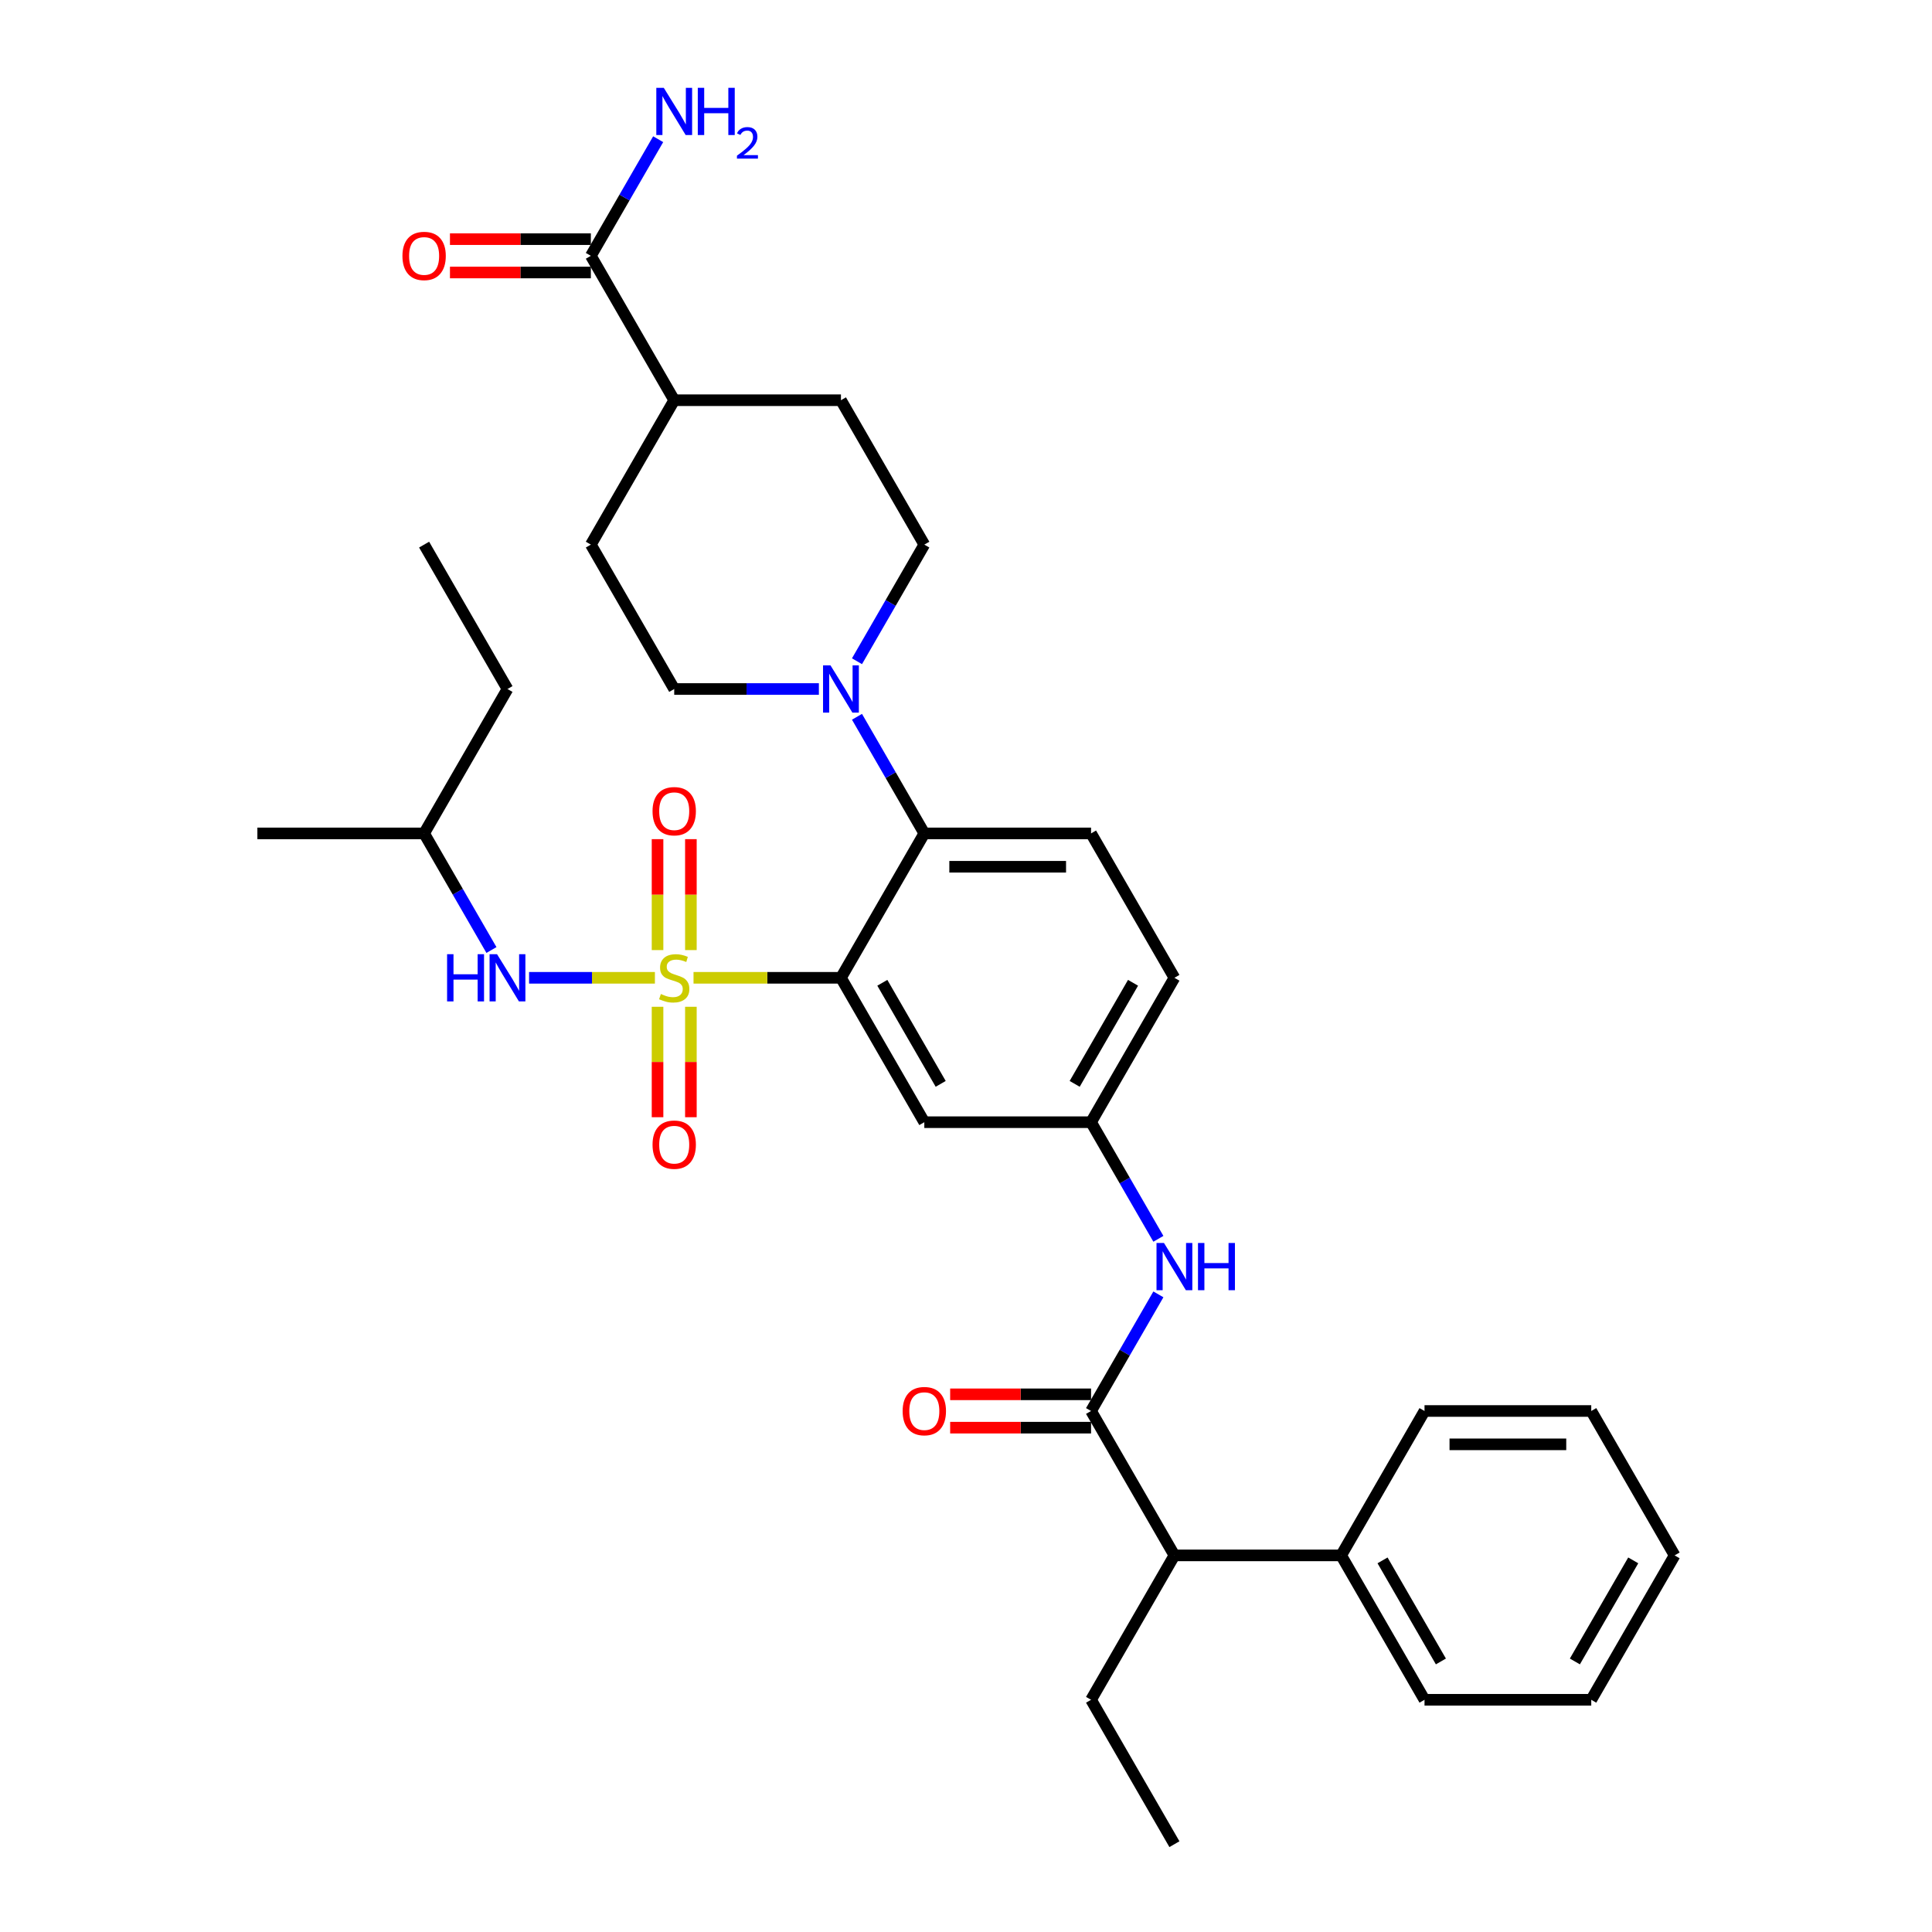 <?xml version='1.0' encoding='iso-8859-1'?>
<svg version='1.1' baseProfile='full'
              xmlns='http://www.w3.org/2000/svg'
                      xmlns:rdkit='http://www.rdkit.org/xml'
                      xmlns:xlink='http://www.w3.org/1999/xlink'
                  xml:space='preserve'
width='1000px' height='1000px' viewBox='0 0 1000 1000'>
<!-- END OF HEADER -->
<rect style='opacity:1.0;fill:#FFFFFF;stroke:none' width='1000' height='1000' x='0' y='0'> </rect>
<path class='bond-0' d='M 607.877,805.067 L 694.178,805.067' style='fill:none;fill-rule:evenodd;stroke:#000000;stroke-width:6px;stroke-linecap:butt;stroke-linejoin:miter;stroke-opacity:1' />
<path class='bond-1' d='M 607.877,805.067 L 564.726,879.806' style='fill:none;fill-rule:evenodd;stroke:#000000;stroke-width:6px;stroke-linecap:butt;stroke-linejoin:miter;stroke-opacity:1' />
<path class='bond-2' d='M 607.877,805.067 L 564.726,730.328' style='fill:none;fill-rule:evenodd;stroke:#000000;stroke-width:6px;stroke-linecap:butt;stroke-linejoin:miter;stroke-opacity:1' />
<path class='bond-3' d='M 599.576,641.211 L 582.151,611.03' style='fill:none;fill-rule:evenodd;stroke:#0000FF;stroke-width:6px;stroke-linecap:butt;stroke-linejoin:miter;stroke-opacity:1' />
<path class='bond-3' d='M 582.151,611.03 L 564.726,580.849' style='fill:none;fill-rule:evenodd;stroke:#000000;stroke-width:6px;stroke-linecap:butt;stroke-linejoin:miter;stroke-opacity:1' />
<path class='bond-4' d='M 599.576,669.966 L 582.151,700.147' style='fill:none;fill-rule:evenodd;stroke:#0000FF;stroke-width:6px;stroke-linecap:butt;stroke-linejoin:miter;stroke-opacity:1' />
<path class='bond-4' d='M 582.151,700.147 L 564.726,730.328' style='fill:none;fill-rule:evenodd;stroke:#000000;stroke-width:6px;stroke-linecap:butt;stroke-linejoin:miter;stroke-opacity:1' />
<path class='bond-5' d='M 564.726,721.698 L 528.264,721.698' style='fill:none;fill-rule:evenodd;stroke:#000000;stroke-width:6px;stroke-linecap:butt;stroke-linejoin:miter;stroke-opacity:1' />
<path class='bond-5' d='M 528.264,721.698 L 491.801,721.698' style='fill:none;fill-rule:evenodd;stroke:#FF0000;stroke-width:6px;stroke-linecap:butt;stroke-linejoin:miter;stroke-opacity:1' />
<path class='bond-5' d='M 564.726,738.958 L 528.264,738.958' style='fill:none;fill-rule:evenodd;stroke:#000000;stroke-width:6px;stroke-linecap:butt;stroke-linejoin:miter;stroke-opacity:1' />
<path class='bond-5' d='M 528.264,738.958 L 491.801,738.958' style='fill:none;fill-rule:evenodd;stroke:#FF0000;stroke-width:6px;stroke-linecap:butt;stroke-linejoin:miter;stroke-opacity:1' />
<path class='bond-6' d='M 694.178,805.067 L 737.329,879.806' style='fill:none;fill-rule:evenodd;stroke:#000000;stroke-width:6px;stroke-linecap:butt;stroke-linejoin:miter;stroke-opacity:1' />
<path class='bond-6' d='M 715.599,807.648 L 745.804,859.965' style='fill:none;fill-rule:evenodd;stroke:#000000;stroke-width:6px;stroke-linecap:butt;stroke-linejoin:miter;stroke-opacity:1' />
<path class='bond-7' d='M 694.178,805.067 L 737.329,730.328' style='fill:none;fill-rule:evenodd;stroke:#000000;stroke-width:6px;stroke-linecap:butt;stroke-linejoin:miter;stroke-opacity:1' />
<path class='bond-8' d='M 564.726,879.806 L 607.877,954.545' style='fill:none;fill-rule:evenodd;stroke:#000000;stroke-width:6px;stroke-linecap:butt;stroke-linejoin:miter;stroke-opacity:1' />
<path class='bond-9' d='M 607.877,506.11 L 564.726,580.849' style='fill:none;fill-rule:evenodd;stroke:#000000;stroke-width:6px;stroke-linecap:butt;stroke-linejoin:miter;stroke-opacity:1' />
<path class='bond-9' d='M 586.456,508.691 L 556.251,561.008' style='fill:none;fill-rule:evenodd;stroke:#000000;stroke-width:6px;stroke-linecap:butt;stroke-linejoin:miter;stroke-opacity:1' />
<path class='bond-10' d='M 607.877,506.11 L 564.726,431.371' style='fill:none;fill-rule:evenodd;stroke:#000000;stroke-width:6px;stroke-linecap:butt;stroke-linejoin:miter;stroke-opacity:1' />
<path class='bond-11' d='M 564.726,580.849 L 478.425,580.849' style='fill:none;fill-rule:evenodd;stroke:#000000;stroke-width:6px;stroke-linecap:butt;stroke-linejoin:miter;stroke-opacity:1' />
<path class='bond-12' d='M 478.425,580.849 L 435.274,506.11' style='fill:none;fill-rule:evenodd;stroke:#000000;stroke-width:6px;stroke-linecap:butt;stroke-linejoin:miter;stroke-opacity:1' />
<path class='bond-12' d='M 486.9,561.008 L 456.694,508.691' style='fill:none;fill-rule:evenodd;stroke:#000000;stroke-width:6px;stroke-linecap:butt;stroke-linejoin:miter;stroke-opacity:1' />
<path class='bond-13' d='M 435.274,506.11 L 478.425,431.371' style='fill:none;fill-rule:evenodd;stroke:#000000;stroke-width:6px;stroke-linecap:butt;stroke-linejoin:miter;stroke-opacity:1' />
<path class='bond-14' d='M 435.274,506.11 L 397.12,506.11' style='fill:none;fill-rule:evenodd;stroke:#000000;stroke-width:6px;stroke-linecap:butt;stroke-linejoin:miter;stroke-opacity:1' />
<path class='bond-14' d='M 397.12,506.11 L 358.966,506.11' style='fill:none;fill-rule:evenodd;stroke:#CCCC00;stroke-width:6px;stroke-linecap:butt;stroke-linejoin:miter;stroke-opacity:1' />
<path class='bond-15' d='M 478.425,431.371 L 564.726,431.371' style='fill:none;fill-rule:evenodd;stroke:#000000;stroke-width:6px;stroke-linecap:butt;stroke-linejoin:miter;stroke-opacity:1' />
<path class='bond-15' d='M 491.37,448.631 L 551.781,448.631' style='fill:none;fill-rule:evenodd;stroke:#000000;stroke-width:6px;stroke-linecap:butt;stroke-linejoin:miter;stroke-opacity:1' />
<path class='bond-16' d='M 478.425,431.371 L 461,401.19' style='fill:none;fill-rule:evenodd;stroke:#000000;stroke-width:6px;stroke-linecap:butt;stroke-linejoin:miter;stroke-opacity:1' />
<path class='bond-16' d='M 461,401.19 L 443.575,371.01' style='fill:none;fill-rule:evenodd;stroke:#0000FF;stroke-width:6px;stroke-linecap:butt;stroke-linejoin:miter;stroke-opacity:1' />
<path class='bond-17' d='M 443.575,342.254 L 461,312.073' style='fill:none;fill-rule:evenodd;stroke:#0000FF;stroke-width:6px;stroke-linecap:butt;stroke-linejoin:miter;stroke-opacity:1' />
<path class='bond-17' d='M 461,312.073 L 478.425,281.892' style='fill:none;fill-rule:evenodd;stroke:#000000;stroke-width:6px;stroke-linecap:butt;stroke-linejoin:miter;stroke-opacity:1' />
<path class='bond-18' d='M 423.848,356.632 L 386.41,356.632' style='fill:none;fill-rule:evenodd;stroke:#0000FF;stroke-width:6px;stroke-linecap:butt;stroke-linejoin:miter;stroke-opacity:1' />
<path class='bond-18' d='M 386.41,356.632 L 348.973,356.632' style='fill:none;fill-rule:evenodd;stroke:#000000;stroke-width:6px;stroke-linecap:butt;stroke-linejoin:miter;stroke-opacity:1' />
<path class='bond-19' d='M 340.342,521.109 L 340.342,549.69' style='fill:none;fill-rule:evenodd;stroke:#CCCC00;stroke-width:6px;stroke-linecap:butt;stroke-linejoin:miter;stroke-opacity:1' />
<path class='bond-19' d='M 340.342,549.69 L 340.342,578.271' style='fill:none;fill-rule:evenodd;stroke:#FF0000;stroke-width:6px;stroke-linecap:butt;stroke-linejoin:miter;stroke-opacity:1' />
<path class='bond-19' d='M 357.603,521.109 L 357.603,549.69' style='fill:none;fill-rule:evenodd;stroke:#CCCC00;stroke-width:6px;stroke-linecap:butt;stroke-linejoin:miter;stroke-opacity:1' />
<path class='bond-19' d='M 357.603,549.69 L 357.603,578.271' style='fill:none;fill-rule:evenodd;stroke:#FF0000;stroke-width:6px;stroke-linecap:butt;stroke-linejoin:miter;stroke-opacity:1' />
<path class='bond-20' d='M 357.603,491.767 L 357.603,463.056' style='fill:none;fill-rule:evenodd;stroke:#CCCC00;stroke-width:6px;stroke-linecap:butt;stroke-linejoin:miter;stroke-opacity:1' />
<path class='bond-20' d='M 357.603,463.056 L 357.603,434.346' style='fill:none;fill-rule:evenodd;stroke:#FF0000;stroke-width:6px;stroke-linecap:butt;stroke-linejoin:miter;stroke-opacity:1' />
<path class='bond-20' d='M 340.342,491.767 L 340.342,463.056' style='fill:none;fill-rule:evenodd;stroke:#CCCC00;stroke-width:6px;stroke-linecap:butt;stroke-linejoin:miter;stroke-opacity:1' />
<path class='bond-20' d='M 340.342,463.056 L 340.342,434.346' style='fill:none;fill-rule:evenodd;stroke:#FF0000;stroke-width:6px;stroke-linecap:butt;stroke-linejoin:miter;stroke-opacity:1' />
<path class='bond-21' d='M 338.979,506.11 L 306.413,506.11' style='fill:none;fill-rule:evenodd;stroke:#CCCC00;stroke-width:6px;stroke-linecap:butt;stroke-linejoin:miter;stroke-opacity:1' />
<path class='bond-21' d='M 306.413,506.11 L 273.848,506.11' style='fill:none;fill-rule:evenodd;stroke:#0000FF;stroke-width:6px;stroke-linecap:butt;stroke-linejoin:miter;stroke-opacity:1' />
<path class='bond-22' d='M 305.822,123.784 L 269.359,123.784' style='fill:none;fill-rule:evenodd;stroke:#000000;stroke-width:6px;stroke-linecap:butt;stroke-linejoin:miter;stroke-opacity:1' />
<path class='bond-22' d='M 269.359,123.784 L 232.897,123.784' style='fill:none;fill-rule:evenodd;stroke:#FF0000;stroke-width:6px;stroke-linecap:butt;stroke-linejoin:miter;stroke-opacity:1' />
<path class='bond-22' d='M 305.822,141.044 L 269.359,141.044' style='fill:none;fill-rule:evenodd;stroke:#000000;stroke-width:6px;stroke-linecap:butt;stroke-linejoin:miter;stroke-opacity:1' />
<path class='bond-22' d='M 269.359,141.044 L 232.897,141.044' style='fill:none;fill-rule:evenodd;stroke:#FF0000;stroke-width:6px;stroke-linecap:butt;stroke-linejoin:miter;stroke-opacity:1' />
<path class='bond-23' d='M 305.822,132.414 L 348.973,207.153' style='fill:none;fill-rule:evenodd;stroke:#000000;stroke-width:6px;stroke-linecap:butt;stroke-linejoin:miter;stroke-opacity:1' />
<path class='bond-24' d='M 305.822,132.414 L 323.247,102.233' style='fill:none;fill-rule:evenodd;stroke:#000000;stroke-width:6px;stroke-linecap:butt;stroke-linejoin:miter;stroke-opacity:1' />
<path class='bond-24' d='M 323.247,102.233 L 340.671,72.053' style='fill:none;fill-rule:evenodd;stroke:#0000FF;stroke-width:6px;stroke-linecap:butt;stroke-linejoin:miter;stroke-opacity:1' />
<path class='bond-25' d='M 254.37,491.732 L 236.945,461.552' style='fill:none;fill-rule:evenodd;stroke:#0000FF;stroke-width:6px;stroke-linecap:butt;stroke-linejoin:miter;stroke-opacity:1' />
<path class='bond-25' d='M 236.945,461.552 L 219.52,431.371' style='fill:none;fill-rule:evenodd;stroke:#000000;stroke-width:6px;stroke-linecap:butt;stroke-linejoin:miter;stroke-opacity:1' />
<path class='bond-26' d='M 219.52,431.371 L 262.671,356.632' style='fill:none;fill-rule:evenodd;stroke:#000000;stroke-width:6px;stroke-linecap:butt;stroke-linejoin:miter;stroke-opacity:1' />
<path class='bond-27' d='M 219.52,431.371 L 133.219,431.371' style='fill:none;fill-rule:evenodd;stroke:#000000;stroke-width:6px;stroke-linecap:butt;stroke-linejoin:miter;stroke-opacity:1' />
<path class='bond-28' d='M 262.671,356.632 L 219.52,281.892' style='fill:none;fill-rule:evenodd;stroke:#000000;stroke-width:6px;stroke-linecap:butt;stroke-linejoin:miter;stroke-opacity:1' />
<path class='bond-29' d='M 348.973,207.153 L 435.274,207.153' style='fill:none;fill-rule:evenodd;stroke:#000000;stroke-width:6px;stroke-linecap:butt;stroke-linejoin:miter;stroke-opacity:1' />
<path class='bond-30' d='M 348.973,207.153 L 305.822,281.892' style='fill:none;fill-rule:evenodd;stroke:#000000;stroke-width:6px;stroke-linecap:butt;stroke-linejoin:miter;stroke-opacity:1' />
<path class='bond-31' d='M 478.425,281.892 L 435.274,207.153' style='fill:none;fill-rule:evenodd;stroke:#000000;stroke-width:6px;stroke-linecap:butt;stroke-linejoin:miter;stroke-opacity:1' />
<path class='bond-32' d='M 348.973,356.632 L 305.822,281.892' style='fill:none;fill-rule:evenodd;stroke:#000000;stroke-width:6px;stroke-linecap:butt;stroke-linejoin:miter;stroke-opacity:1' />
<path class='bond-33' d='M 737.329,879.806 L 823.63,879.806' style='fill:none;fill-rule:evenodd;stroke:#000000;stroke-width:6px;stroke-linecap:butt;stroke-linejoin:miter;stroke-opacity:1' />
<path class='bond-34' d='M 737.329,730.328 L 823.63,730.328' style='fill:none;fill-rule:evenodd;stroke:#000000;stroke-width:6px;stroke-linecap:butt;stroke-linejoin:miter;stroke-opacity:1' />
<path class='bond-34' d='M 750.274,747.588 L 810.685,747.588' style='fill:none;fill-rule:evenodd;stroke:#000000;stroke-width:6px;stroke-linecap:butt;stroke-linejoin:miter;stroke-opacity:1' />
<path class='bond-35' d='M 823.63,879.806 L 866.781,805.067' style='fill:none;fill-rule:evenodd;stroke:#000000;stroke-width:6px;stroke-linecap:butt;stroke-linejoin:miter;stroke-opacity:1' />
<path class='bond-35' d='M 815.155,859.965 L 845.361,807.648' style='fill:none;fill-rule:evenodd;stroke:#000000;stroke-width:6px;stroke-linecap:butt;stroke-linejoin:miter;stroke-opacity:1' />
<path class='bond-36' d='M 823.63,730.328 L 866.781,805.067' style='fill:none;fill-rule:evenodd;stroke:#000000;stroke-width:6px;stroke-linecap:butt;stroke-linejoin:miter;stroke-opacity:1' />
<path  class='atom-1' d='M 602.474 643.368
L 610.483 656.314
Q 611.277 657.591, 612.554 659.904
Q 613.832 662.217, 613.901 662.355
L 613.901 643.368
L 617.146 643.368
L 617.146 667.809
L 613.797 667.809
L 605.201 653.655
Q 604.2 651.998, 603.13 650.1
Q 602.095 648.201, 601.784 647.614
L 601.784 667.809
L 598.608 667.809
L 598.608 643.368
L 602.474 643.368
' fill='#0000FF'/>
<path  class='atom-1' d='M 620.08 643.368
L 623.394 643.368
L 623.394 653.759
L 635.89 653.759
L 635.89 643.368
L 639.204 643.368
L 639.204 667.809
L 635.89 667.809
L 635.89 656.521
L 623.394 656.521
L 623.394 667.809
L 620.08 667.809
L 620.08 643.368
' fill='#0000FF'/>
<path  class='atom-3' d='M 467.205 730.397
Q 467.205 724.528, 470.105 721.249
Q 473.005 717.969, 478.425 717.969
Q 483.844 717.969, 486.744 721.249
Q 489.644 724.528, 489.644 730.397
Q 489.644 736.334, 486.71 739.717
Q 483.775 743.066, 478.425 743.066
Q 473.039 743.066, 470.105 739.717
Q 467.205 736.369, 467.205 730.397
M 478.425 740.304
Q 482.153 740.304, 484.155 737.819
Q 486.192 735.299, 486.192 730.397
Q 486.192 725.598, 484.155 723.182
Q 482.153 720.731, 478.425 720.731
Q 474.696 720.731, 472.66 723.148
Q 470.658 725.564, 470.658 730.397
Q 470.658 735.333, 472.66 737.819
Q 474.696 740.304, 478.425 740.304
' fill='#FF0000'/>
<path  class='atom-12' d='M 429.871 344.411
L 437.88 357.357
Q 438.674 358.634, 439.951 360.947
Q 441.229 363.26, 441.298 363.398
L 441.298 344.411
L 444.543 344.411
L 444.543 368.852
L 441.194 368.852
L 432.599 354.699
Q 431.597 353.042, 430.527 351.143
Q 429.492 349.244, 429.181 348.657
L 429.181 368.852
L 426.005 368.852
L 426.005 344.411
L 429.871 344.411
' fill='#0000FF'/>
<path  class='atom-13' d='M 342.068 514.499
Q 342.345 514.602, 343.484 515.085
Q 344.623 515.569, 345.866 515.879
Q 347.143 516.156, 348.386 516.156
Q 350.699 516.156, 352.045 515.051
Q 353.391 513.912, 353.391 511.944
Q 353.391 510.598, 352.701 509.769
Q 352.045 508.941, 351.009 508.492
Q 349.974 508.043, 348.248 507.525
Q 346.073 506.87, 344.761 506.248
Q 343.484 505.627, 342.552 504.315
Q 341.654 503.003, 341.654 500.794
Q 341.654 497.722, 343.725 495.823
Q 345.831 493.924, 349.974 493.924
Q 352.804 493.924, 356.015 495.271
L 355.221 497.929
Q 352.286 496.721, 350.077 496.721
Q 347.695 496.721, 346.383 497.722
Q 345.072 498.688, 345.106 500.38
Q 345.106 501.692, 345.762 502.485
Q 346.453 503.279, 347.419 503.728
Q 348.42 504.177, 350.077 504.695
Q 352.286 505.385, 353.598 506.076
Q 354.91 506.766, 355.842 508.181
Q 356.809 509.562, 356.809 511.944
Q 356.809 515.327, 354.53 517.157
Q 352.286 518.952, 348.524 518.952
Q 346.349 518.952, 344.692 518.469
Q 343.07 518.02, 341.136 517.226
L 342.068 514.499
' fill='#CCCC00'/>
<path  class='atom-14' d='M 337.753 592.481
Q 337.753 586.612, 340.653 583.333
Q 343.553 580.053, 348.973 580.053
Q 354.392 580.053, 357.292 583.333
Q 360.192 586.612, 360.192 592.481
Q 360.192 598.418, 357.257 601.801
Q 354.323 605.15, 348.973 605.15
Q 343.587 605.15, 340.653 601.801
Q 337.753 598.453, 337.753 592.481
M 348.973 602.388
Q 352.701 602.388, 354.703 599.903
Q 356.74 597.383, 356.74 592.481
Q 356.74 587.682, 354.703 585.266
Q 352.701 582.815, 348.973 582.815
Q 345.244 582.815, 343.208 585.231
Q 341.205 587.648, 341.205 592.481
Q 341.205 597.417, 343.208 599.903
Q 345.244 602.388, 348.973 602.388
' fill='#FF0000'/>
<path  class='atom-15' d='M 337.753 419.878
Q 337.753 414.009, 340.653 410.73
Q 343.553 407.45, 348.973 407.45
Q 354.392 407.45, 357.292 410.73
Q 360.192 414.009, 360.192 419.878
Q 360.192 425.815, 357.257 429.198
Q 354.323 432.547, 348.973 432.547
Q 343.587 432.547, 340.653 429.198
Q 337.753 425.85, 337.753 419.878
M 348.973 429.785
Q 352.701 429.785, 354.703 427.3
Q 356.74 424.78, 356.74 419.878
Q 356.74 415.079, 354.703 412.663
Q 352.701 410.212, 348.973 410.212
Q 345.244 410.212, 343.208 412.628
Q 341.205 415.045, 341.205 419.878
Q 341.205 424.814, 343.208 427.3
Q 345.244 429.785, 348.973 429.785
' fill='#FF0000'/>
<path  class='atom-17' d='M 208.301 132.483
Q 208.301 126.615, 211.201 123.335
Q 214.101 120.056, 219.52 120.056
Q 224.94 120.056, 227.84 123.335
Q 230.74 126.615, 230.74 132.483
Q 230.74 138.421, 227.805 141.804
Q 224.871 145.152, 219.52 145.152
Q 214.135 145.152, 211.201 141.804
Q 208.301 138.455, 208.301 132.483
M 219.52 142.39
Q 223.249 142.39, 225.251 139.905
Q 227.288 137.385, 227.288 132.483
Q 227.288 127.685, 225.251 125.268
Q 223.249 122.817, 219.52 122.817
Q 215.792 122.817, 213.755 125.234
Q 211.753 127.65, 211.753 132.483
Q 211.753 137.42, 213.755 139.905
Q 215.792 142.39, 219.52 142.39
' fill='#FF0000'/>
<path  class='atom-18' d='M 231.413 493.89
L 234.727 493.89
L 234.727 504.281
L 247.223 504.281
L 247.223 493.89
L 250.537 493.89
L 250.537 518.33
L 247.223 518.33
L 247.223 507.042
L 234.727 507.042
L 234.727 518.33
L 231.413 518.33
L 231.413 493.89
' fill='#0000FF'/>
<path  class='atom-18' d='M 257.269 493.89
L 265.277 506.835
Q 266.071 508.112, 267.349 510.425
Q 268.626 512.738, 268.695 512.876
L 268.695 493.89
L 271.94 493.89
L 271.94 518.33
L 268.591 518.33
L 259.996 504.177
Q 258.995 502.52, 257.925 500.621
Q 256.889 498.723, 256.578 498.136
L 256.578 518.33
L 253.402 518.33
L 253.402 493.89
L 257.269 493.89
' fill='#0000FF'/>
<path  class='atom-24' d='M 343.57 45.455
L 351.579 58.4
Q 352.373 59.677, 353.65 61.99
Q 354.927 64.303, 354.996 64.441
L 354.996 45.455
L 358.241 45.455
L 358.241 69.895
L 354.893 69.895
L 346.297 55.742
Q 345.296 54.085, 344.226 52.186
Q 343.19 50.287, 342.88 49.701
L 342.88 69.895
L 339.704 69.895
L 339.704 45.455
L 343.57 45.455
' fill='#0000FF'/>
<path  class='atom-24' d='M 361.176 45.455
L 364.49 45.455
L 364.49 55.845
L 376.986 55.845
L 376.986 45.455
L 380.3 45.455
L 380.3 69.895
L 376.986 69.895
L 376.986 58.607
L 364.49 58.607
L 364.49 69.895
L 361.176 69.895
L 361.176 45.455
' fill='#0000FF'/>
<path  class='atom-24' d='M 381.485 69.038
Q 382.077 67.511, 383.49 66.668
Q 384.902 65.802, 386.862 65.802
Q 389.299 65.802, 390.666 67.124
Q 392.033 68.445, 392.033 70.792
Q 392.033 73.184, 390.256 75.417
Q 388.502 77.65, 384.857 80.293
L 392.307 80.293
L 392.307 82.115
L 381.439 82.115
L 381.439 80.589
Q 384.447 78.447, 386.224 76.852
Q 388.024 75.257, 388.889 73.822
Q 389.755 72.387, 389.755 70.906
Q 389.755 69.357, 388.98 68.491
Q 388.206 67.625, 386.862 67.625
Q 385.563 67.625, 384.697 68.149
Q 383.831 68.673, 383.216 69.835
L 381.485 69.038
' fill='#0000FF'/>
</svg>

